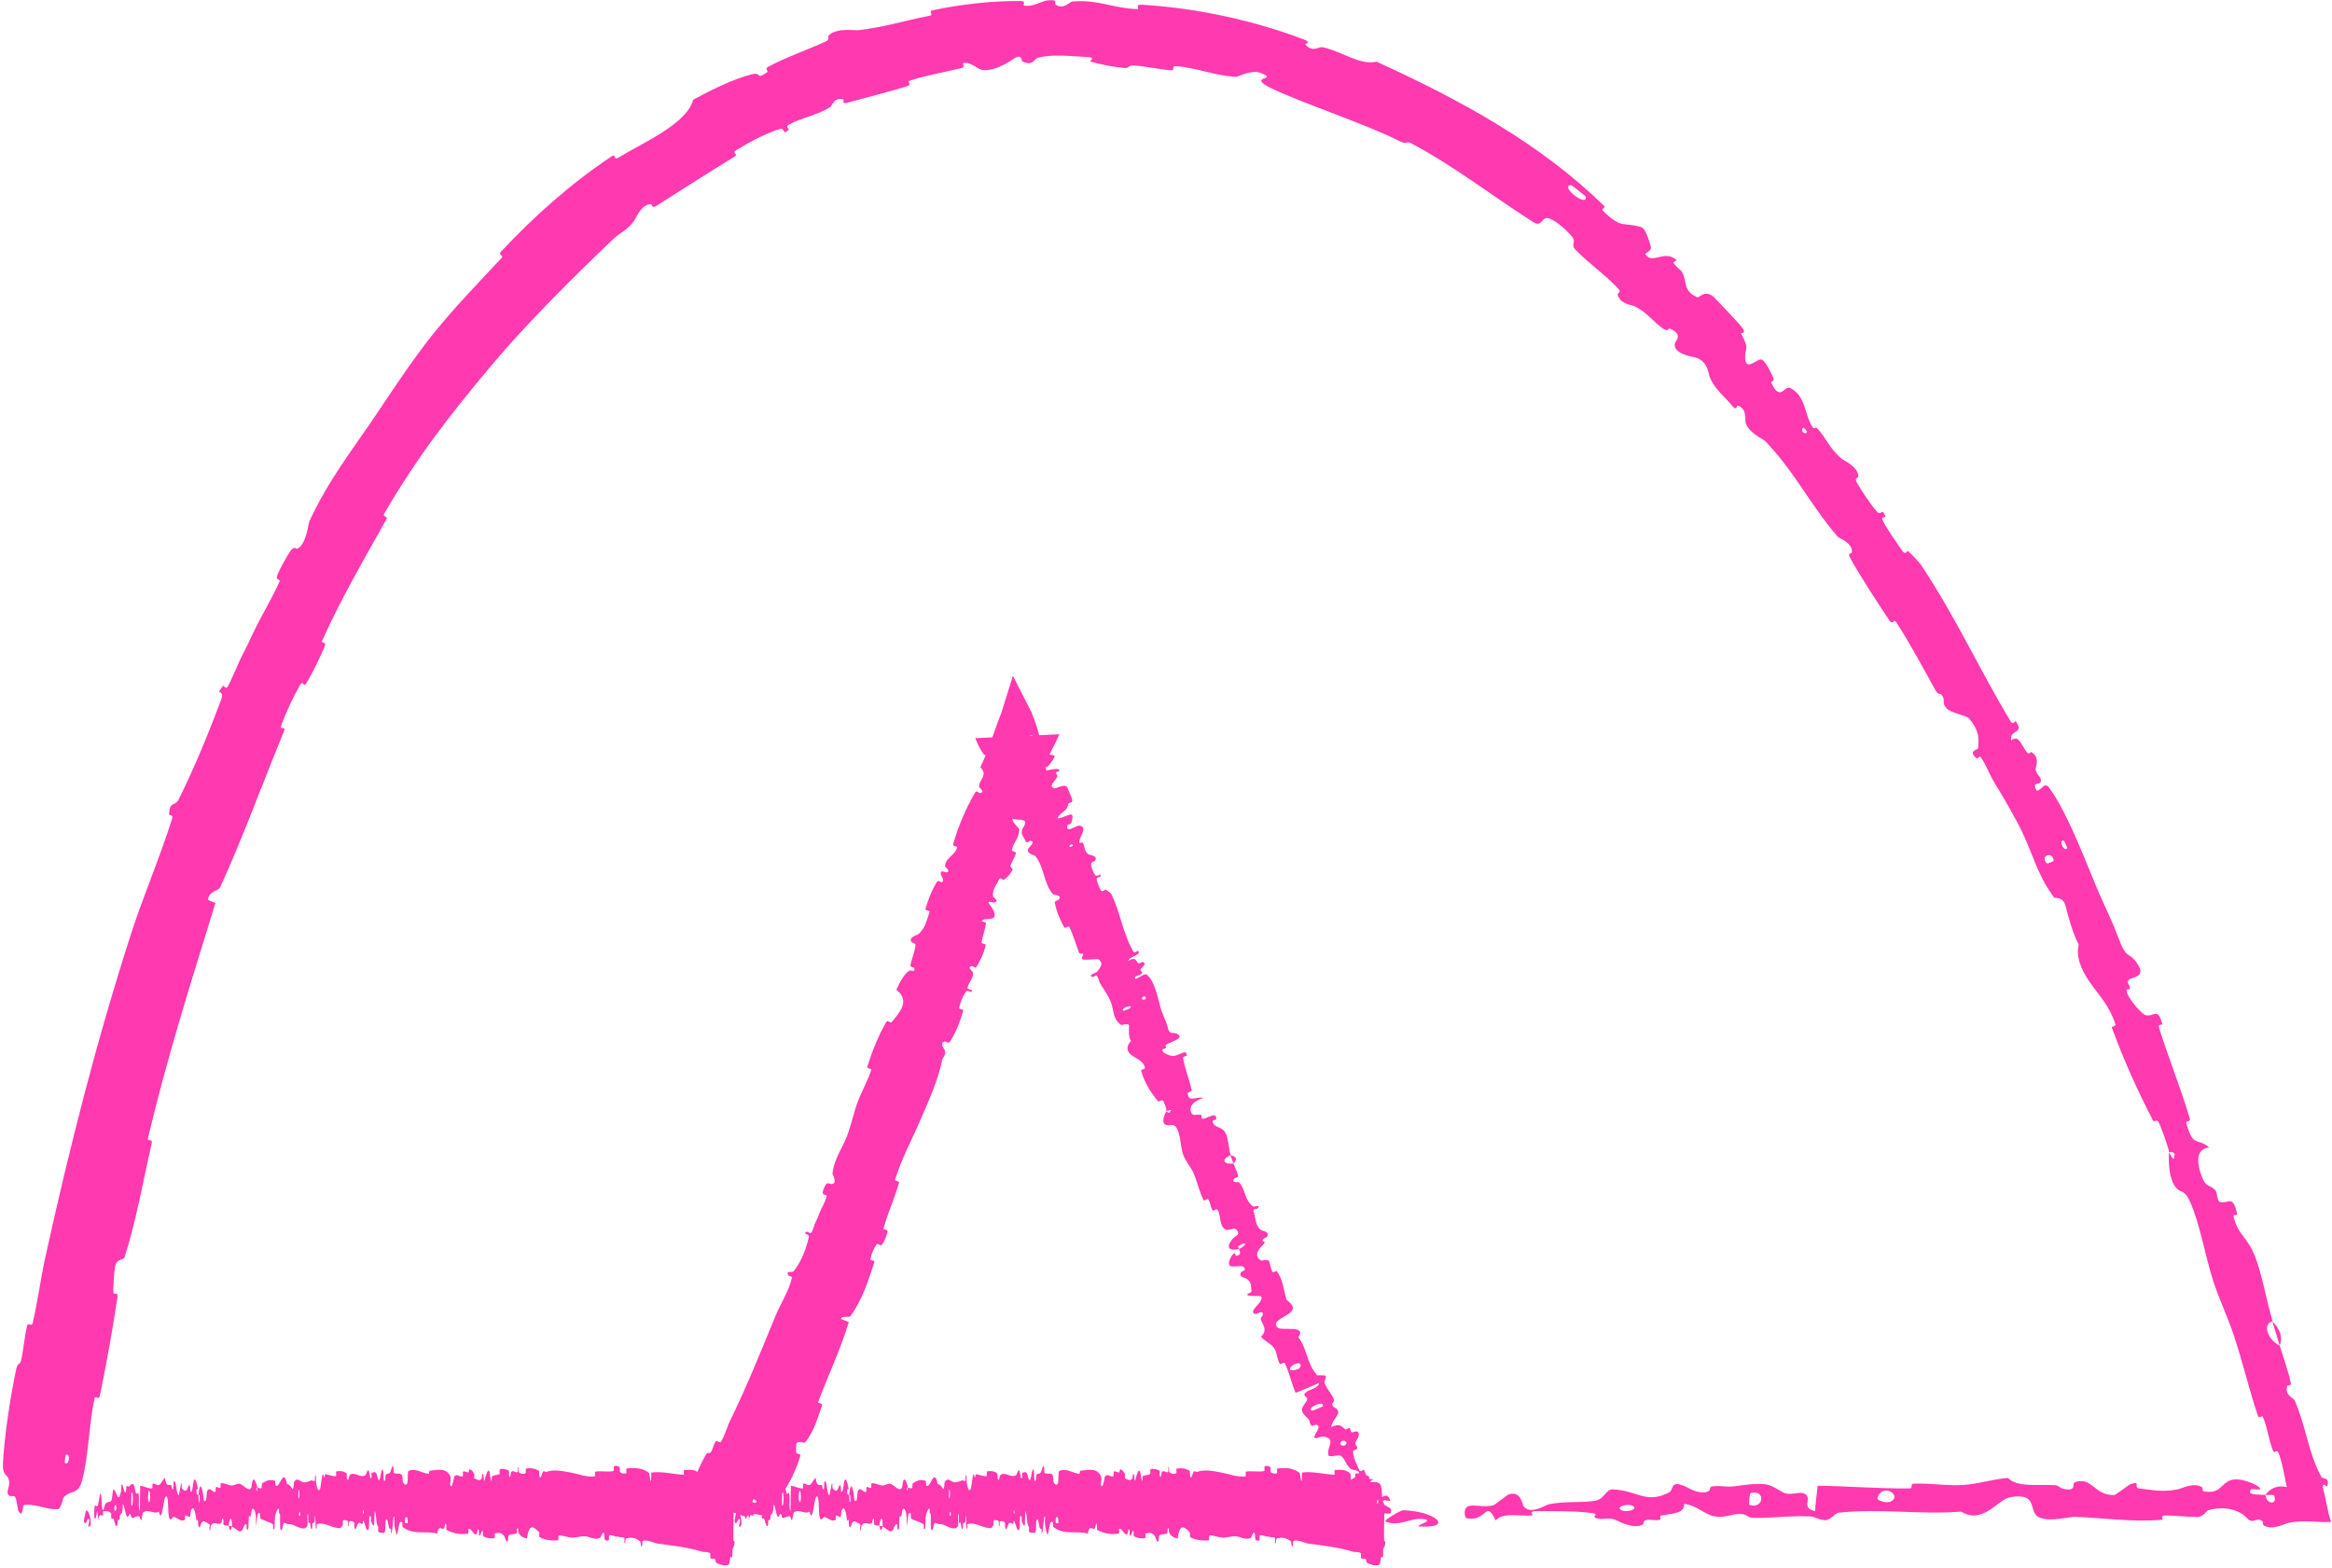 <?xml version="1.0" encoding="utf-8"?>
<svg xmlns="http://www.w3.org/2000/svg" fill="none" height="100%" overflow="visible" preserveAspectRatio="none" style="display: block;" viewBox="0 0 586 394" width="100%">
<path d="M0.742 367.725C1.1 360.701 2.572 351.271 4.023 344.271C4.479 342.045 4.978 343.274 5.327 341.738C6.002 338.797 6.081 336.034 6.839 333.12C7.094 332.157 7.943 333.535 8.187 332.523C9.532 326.881 10.121 321.739 11.362 316.061C17.443 288.463 24.221 261.632 32.991 234.469C35.87 225.537 40.355 214.984 43.257 205.704C43.594 204.618 42.499 204.944 42.5 204.714C42.56 201.133 43.925 202.827 44.918 200.842C48.859 192.956 52.521 183.942 55.499 176.042C56.768 172.68 53.666 175.269 56.043 172.348C56.206 172.145 56.742 173.37 57.229 172.508C58.329 170.55 59.889 166.609 60.678 165.067C62.199 162.097 62.421 161.593 63.768 158.746C65.627 154.845 68.31 150.447 70.205 146.231C70.607 145.329 69.12 146.039 69.684 144.558C70.241 143.081 72.263 139.39 73.138 138.261C74.011 137.126 74.423 138.029 74.7 137.894C77.001 136.807 77.467 131.581 77.733 131.011C82.509 120.652 88.641 112.95 94.57 104.111C99.076 97.395 103.852 90.156 108.7 84.105C114.469 76.922 119.994 71.347 126.057 64.805C126.7 64.117 125.084 64.104 125.871 63.261C134.308 54.245 143.527 46.058 153.777 39.232C154.806 38.55 154.171 40.334 155.234 39.706C161.719 35.758 172.573 31.152 174.186 25.062C178.684 22.606 184.279 19.85 188.8 18.699C191.708 17.966 189.615 20.19 192.658 18.25C193.349 17.818 191.98 17.354 193.054 16.774C197.577 14.333 202.976 12.522 207.591 10.373C208.532 9.932 207.978 9.189 208.204 8.942C210.14 6.898 214.766 7.693 215.663 7.597C222.625 6.752 227.168 5.198 233.487 3.986C234.948 3.714 232.996 2.874 234.403 2.573C241.566 1.057 249.354 0.199 256.503 0.256C258.097 0.272 256.704 1.377 257.467 1.438C260.817 1.71 261.479 -0.232 264.754 0.085C265.444 0.153 265.077 1.029 265.204 1.121C267.182 2.569 268.86 0.444 269.376 0.396C269.579 0.375 269.781 0.358 269.98 0.343C276.073 -0.086 279.964 2.138 285.774 2.274C286.495 2.292 284.96 1.066 286.988 1.188C300.758 2.025 314.981 5.105 327.654 9.915C329.618 10.661 327.943 11.007 328.04 11.143C329.604 13.288 331.556 11.697 332.235 11.838C337.534 12.989 341.581 16.459 345.918 15.506C366.708 24.979 387.044 35.978 403.209 51.865C403.416 52.065 402.361 52.561 402.775 52.955C407.721 57.74 407.691 55.635 412.462 57.089C413.668 57.462 414.703 61.581 414.808 61.917C415.211 63.148 413.306 63.534 413.501 63.878C415.127 66.672 418.247 62.531 421.32 65.383C421.41 65.479 420.361 65.796 420.553 66.105C421.147 67.065 422.192 67.534 422.74 68.507C423.988 70.749 422.86 73.129 426.528 74.714C426.995 74.917 428.55 72.319 431.107 75.101C432.128 76.197 436.728 80.924 437.845 82.427C438.967 83.915 437.41 83.622 437.471 83.747C439.927 88.253 438.264 87.215 438.562 90.29C438.848 93.361 441.649 89.925 442.689 90.359C443.729 90.791 445.344 94.204 445.65 95.115C445.96 96.023 444.783 95.571 445.144 96.302C447.538 101.147 448.296 96.649 449.951 97.528C453.867 99.631 453.38 104.176 455.446 107.278C456.008 108.122 456.074 107.016 456.688 107.678C459.111 110.317 459.626 112.63 462.83 115.314C463.358 115.757 466.891 117.206 467 119.777C467.012 120.141 465.855 119.934 466.608 121.265C467.733 123.253 469.979 126.675 471.608 128.52C472.813 129.882 472.712 127.418 473.682 129.522C474.11 130.457 472.399 129.371 473.251 131.085C474.097 132.783 476.839 136.728 477.879 138.237C478.921 139.739 479.204 138.346 479.343 138.43C480.168 138.954 482.521 141.623 482.689 141.886C491.408 154.949 497.358 168.23 505.246 181.263C505.863 182.288 506.41 181.074 506.514 181.225C508.886 184.599 504.843 183.14 505.382 186.097C507.083 184.696 507.552 186.362 509.128 188.784C509.888 189.95 510.268 188.888 510.404 188.959C512.502 190.173 511.727 192.224 511.602 192.707C511.148 194.492 513.133 195.124 512.832 196.332C512.533 197.534 510.468 196.21 511.758 198.647C512.803 198.976 513.652 196.219 514.913 197.93C519.7 204.371 524.829 218.384 527.367 224.212C529.936 230.045 530.911 231.846 532.19 235.317C534.484 241.603 534.851 238.773 537.177 242.294C539.497 245.834 535.289 245.47 534.805 246.338C534.313 247.195 535.319 247.45 535.211 248.292C535.102 249.131 533.978 247.912 534.51 249.537C535.046 251.164 538.177 254.855 539.187 255.111C541.313 255.605 542.185 252.928 543.37 257.379C543.436 257.635 542.21 257.232 542.51 258.193C544.904 265.777 547.986 273.457 550.259 281.031C550.569 282.07 549.208 281.568 549.377 282.177C551.118 288.518 551.976 285.715 555.174 288.366C552.361 288.571 551.559 291.05 553.303 295.703C554.347 298.498 555.266 297.601 556.718 299.112C557.151 299.556 557.15 301.872 557.802 302.04C559.942 302.613 561.154 300.023 562.184 305.175C562.226 305.401 561.047 305.063 561.26 305.82C562.629 310.73 564.574 310.537 566.655 315.705C568.299 319.792 569.631 327.159 571.063 331.995C568.162 332.874 570.294 337.028 572.857 338.122C573.753 341.087 574.956 344.377 575.629 347.394C575.861 348.431 574.812 348.04 574.763 348.196C573.974 350.595 576.325 351.269 576.607 351.89C579.586 358.669 579.904 364.894 583.411 371.279C583.536 371.505 585.675 371.299 584.749 373.561C584.682 373.708 583.092 371.744 583.978 374.954C584.361 376.348 584.705 378.317 585.14 380.398L585.788 382.449L583.574 382.492C580.745 382.27 577.616 382.15 575.013 382.701C573.897 382.936 571.074 384.645 568.808 383.309C568.506 383.128 568.836 382.524 568.401 382.188C566.992 381.117 566.223 383.246 564.567 381.437C562.912 379.629 559.468 378.275 554.816 379.522C554.668 379.559 553.567 381.246 552.104 381.219C549.769 381.175 546.454 380.824 544.016 380.835C542.849 380.84 543.596 381.888 543.393 381.907C535.544 382.494 529.958 381.56 521.549 381.155C520.007 381.079 515.577 382.507 512.593 381.378C509.316 380.141 512.684 374.998 505.152 376.223C502.114 376.713 498.268 383.239 492.809 379.858C482.221 380.696 472.429 378.965 461.812 380.162C461.335 380.215 459.825 382.036 458.702 382.011C457.036 381.971 456.121 381.119 454.932 381.063C449.946 380.807 445.383 381.535 440.576 381.422C438.751 381.381 439.389 380.501 437.212 380.452C435.037 380.403 433.586 381.562 430.638 381.002C428.412 380.576 426.186 378.207 423.231 377.931C423.118 380.267 421.088 380.219 417.481 380.836C416.787 380.956 417.531 381.769 417.203 381.868C415.868 382.287 414.632 381.613 413.365 382.069C413.056 382.179 413.042 382.977 412.79 383.111C410.646 384.286 407.115 382.491 406.508 382.179C404.183 380.992 403.097 382.03 401.314 381.562C399.534 381.095 402.195 380.511 400.116 380.227C395.806 379.641 390.267 379.77 385.89 379.733C384.143 379.723 385.335 380.788 385.085 380.812C381.473 381.082 377.821 379.949 375.818 382.07C373.314 376.585 373.64 382.603 368.477 381.504C368.071 381.416 367.553 378.821 369.115 378.44C370.676 378.06 373.043 378.871 375.209 378.277C375.722 378.138 378.661 375.707 379.062 375.56C382.202 374.409 382.647 378.285 382.814 378.498C384.698 380.796 388.289 378.177 389.234 377.996C393.56 377.167 397.236 377.712 400.854 377.121C403.22 376.738 403.452 374.199 405.31 374.276C411.487 374.533 413.643 378.076 419.464 375.004C420.713 374.349 419.472 371.574 423.944 373.756C424.225 373.894 427.546 375.89 429.464 374.627C429.705 374.468 429.698 373.659 430.015 373.591C432.145 373.152 433.565 373.796 435.885 373.487C438.205 373.179 440.994 372.719 443.643 372.993C445.239 373.157 447.287 374.664 448.051 375.033C450.208 376.096 452.522 374.353 453.858 375.64C455.206 376.934 452.571 378.899 456.105 379.734C456.236 377.633 456.537 375.476 456.748 373.362C464.493 373.436 472.114 374.116 479.886 374.023C480.849 374.009 479.864 372.88 480.897 372.836C485.255 372.656 489.061 373.462 493.58 373.141C497.078 372.888 500.914 371.692 504.572 371.391C506.806 373.796 512.234 372.979 516.177 373.199C517.559 373.275 517.466 373.917 518.448 374.127C522.154 374.902 520.418 372.777 521.434 372.442C525.792 371.015 526.165 375.825 531.304 375.706C531.576 375.701 534.904 373.137 535.363 372.978C538.275 371.937 535.845 373.87 537.667 374.06C540.995 374.406 543.308 375.018 547.212 374.267C548.351 374.045 551.082 372.447 553.293 373.683C553.584 373.845 553.423 374.692 553.657 374.742C557.894 375.569 558.006 372.906 560.427 372.004C562.849 371.103 566.59 372.941 567.351 373.471C569.343 374.841 565.825 374.056 565.717 374.191C564.45 375.791 567.178 375.516 569.263 375.651C569.565 378.262 572.48 378.105 571.424 375.781C571.304 375.527 569.682 375.77 569.263 375.651C571.093 373.089 574.297 372.761 577.835 375.155C579.492 376.277 577.926 377.585 582.957 377.107C583.195 377.084 583.398 377.045 583.574 376.991L579.864 381.953C579.007 380.677 577.723 381.585 576.801 380.02C574.458 376.05 574.272 369.657 572.658 365.348C572.06 363.743 571.614 365.626 571.172 364.538C570.005 361.683 569.826 358.652 568.557 355.916C568.439 355.661 567.664 356.622 567.361 355.716C565.029 348.804 563.646 342.468 561.206 335.192C559.992 331.565 557.348 325.644 556.16 321.937C554.085 315.45 552.779 307.468 550.396 302.13C548.892 298.768 548.208 299.887 546.995 298.659C544.655 296.3 544.975 290.348 545.056 289.518C545.06 289.493 546.443 292.402 546.32 290.613C546.989 289.285 545.073 289.55 545.056 289.518C545.102 288.95 543.013 282.97 542.358 281.87C542.005 281.272 541.239 281.989 541.073 281.671C537.102 274.048 533.659 266.341 530.658 258.179C530.616 258.03 531.71 257.812 531.598 257.468C530.076 252.694 527.572 250.313 525.173 246.867C522.768 243.416 521.664 240.352 522.356 237.364C520.853 234.648 519.717 230.257 519.066 227.713C518.415 225.167 516.34 225.763 516.206 225.579C511.964 219.85 511.263 215.665 508.136 209.069C506.661 205.941 503.22 199.983 501.243 196.785C499.683 194.256 499.276 192.457 497.689 190.215C497.475 189.912 496.823 190.693 496.737 190.611C494.285 188.493 497.013 188.659 497.072 187.909C497.286 185.188 497.3 183.554 494.76 180.497C494.174 179.788 489.984 179.164 489 177.851C487.723 176.137 489.158 176.23 487.787 174.453C487.67 174.301 487.055 174.706 486.388 173.508C483.288 167.952 480.037 161.791 476.431 156.252C475.941 155.495 475.575 157.097 474.851 156.015C471.464 150.954 467.791 145.331 464.877 140.144C464.162 138.863 465.355 139.151 465.374 138.752C465.476 136.312 462.122 135.257 461.827 134.913C454.699 126.648 451.218 118.82 443.546 110.826C443.128 110.39 438.418 108.276 438.586 105.448C438.597 105.258 438.8 102.39 436.577 101.92C436.439 101.893 436.486 103.526 435.118 101.786C433.747 100.044 430.888 97.855 429.664 94.831C429.281 93.881 429.199 90.821 426.058 89.822C425.842 89.747 420.199 89.069 420.885 86.221C420.999 85.756 423.073 84.084 419.678 82.592C419.027 82.313 419.455 83.569 417.972 82.611C415.7 81.153 413.678 78.211 410.523 76.873C409.968 76.637 407.021 76.342 406.504 74.046C406.423 73.686 407.44 73.417 406.749 72.662C403.454 69.06 399.267 66.252 395.84 62.697C394.619 61.439 396.206 60.886 395.016 59.452C393.829 58.016 391.138 55.479 389.224 54.869C387.316 54.262 387.619 57.304 385.251 55.788C374.911 49.206 365.411 41.718 354.634 36.028C353.037 35.193 354.009 36.58 351.631 35.424C342.878 31.019 327.022 25.868 319.309 22.104C313.088 18.992 321.673 20.203 316.747 18.313C314.359 17.413 311.098 19.37 310.501 19.323C304.577 18.868 300.73 17.008 295.441 16.622C294.347 16.547 295.264 17.75 294.339 17.677C291.191 17.443 287.872 16.614 284.855 16.462C283.509 16.399 283.697 17.232 282.468 17.083C279.522 16.745 276.907 16.287 273.974 15.458C273.704 15.383 275.55 14.405 273.298 14.322C272.258 14.287 271.144 14.203 269.98 14.125C267.046 13.928 263.848 13.776 260.908 14.477C259.687 14.776 259.75 16.629 257.062 15.518C256.503 15.292 257.017 12.991 254.141 15.17C253.623 15.523 248.746 18.629 246.065 17.313C245.352 16.96 243.401 15.38 241.985 15.895C241.796 15.972 242.735 16.837 241.554 17.123C237.441 18.109 232.868 18.907 228.7 20.238C227.585 20.598 229.516 21.193 227.857 21.699C223.344 23.073 217.459 24.559 212.974 25.803C211.312 26.26 212.144 25.055 211.996 25.008C209.576 24.254 209.136 26.62 208.556 26.968C204.901 29.136 201.607 29.487 198.201 31.325C197.265 31.831 198.36 32.404 198.205 32.571C196.59 34.268 197.317 31.985 195.974 32.407C192.205 33.594 188.354 35.69 184.974 37.752C183.734 38.512 185.713 38.69 184.6 39.36C178.033 43.353 171.328 47.691 164.915 51.748C163.705 52.512 163.892 51.275 163.534 51.296C161.036 51.433 159.825 54.828 159.415 55.396C157.498 58.015 156.074 58.205 154.051 60.133C144.18 69.494 132.227 81.447 123.853 91.402C112.929 104.361 104.778 114.94 96.548 129.07C96.028 129.969 97.562 129.663 97.128 130.445C91.485 140.527 85.738 150.357 80.973 160.953C80.581 161.822 82.17 161.066 81.577 162.475C80.365 165.372 78.634 168.929 77.004 171.669C76.211 173.006 76.207 170.725 75.426 172.083C73.606 175.245 71.963 178.794 70.664 182.301C70.115 183.795 72.087 182.028 71.295 183.933C65.933 196.926 61.261 209.915 55.328 222.972C54.922 223.866 52.478 223.948 52.239 226.076C52.794 226.424 53.507 226.649 54.131 226.927C48.068 246.562 41.892 266.024 37.148 286.167C36.95 287.009 38.467 285.817 38.09 287.458C35.895 297.037 34.312 306.389 31.328 315.904C31.035 316.846 29.02 315.975 28.812 318.944C28.774 319.473 28.288 323.884 28.559 325.074C28.602 325.237 29.718 324.617 29.511 326.012C28.287 334.142 26.786 342.535 25.095 350.744C24.824 352.046 23.954 350.508 23.752 351.434C22.343 357.874 22.3 365.411 20.74 371.636C19.686 375.912 18.012 374.135 16.01 376.265C15.726 376.57 15.466 379.199 14.41 379.246C11.748 379.385 8.969 377.869 6.119 378.167C5.503 378.236 5.877 381.831 4.579 379.618C4.491 379.468 4.217 376.835 3.778 376.141C3.474 375.661 2.34 376.384 1.98 375.425C1.622 374.462 2.603 373.523 2.231 371.922C1.856 370.313 0.575 370.899 0.742 367.725ZM516.063 216.318C515.925 213.726 512.419 215.071 514.358 216.982C514.455 217.072 516.073 216.451 516.063 216.318ZM472.071 376.936C475.204 378.585 477.348 376.16 475.138 374.887C472.928 373.614 471.116 376.436 472.071 376.936ZM439.584 378.14C443.246 379.44 443.822 374.138 439.9 375.21C439.672 375.271 439.37 378.064 439.584 378.14ZM16.522 365.579C16.469 365.608 16.224 367.491 16.27 367.539C17.347 368.663 17.833 364.907 16.522 365.579ZM407.346 379.451C408.49 380.168 411.781 379.34 410.36 378.448C409.217 377.731 405.923 378.558 407.346 379.451ZM454.081 108.493C454.102 108.429 453.276 107.315 453.048 107.534C452.316 108.241 453.738 109.566 454.081 108.493ZM352.555 379.512C360.65 379.711 365.558 384.091 356.743 383.596C355.146 383.507 360.183 382.2 358.151 381.805C354.434 381.086 351.965 383.835 348.171 382.362C347.484 382.092 352.093 379.49 352.569 379.505C352.565 379.508 352.56 379.51 352.555 379.512ZM519.483 213.099C519.507 213.034 518.694 211.287 518.629 211.268C517.104 210.863 518.739 214.376 519.483 213.099ZM398.493 49.453C398.478 49.297 394.959 46.506 394.78 46.505C391.768 46.658 398.824 52.257 398.493 49.453ZM571.012 332.094C572.823 333.721 573.755 336.064 572.856 338.113C572.278 336.122 571.621 334.124 571.012 332.094ZM183.035 393.232C182.119 393.558 180.918 393.21 180.005 392.732C179.719 392.584 179.864 391.921 179.666 391.789C179.28 391.531 178.92 391.856 178.539 391.549C178.412 391.444 178.57 390.395 178.437 390.309C177.71 389.845 177.023 390.112 176.286 389.889C172.66 388.788 169.095 388.394 165.424 387.916C164.214 387.759 162.742 386.807 161.492 387.223C161.346 387.273 161.433 388.194 161.405 388.27C160.97 389.433 161.115 387.573 160.83 387.326C159.702 386.35 158.447 386.265 157.36 386.621C156.898 386.775 157.362 388.604 156.896 387.577C156.864 387.508 156.981 386.53 156.855 386.425C156.567 386.191 156.022 386.366 155.799 386.288C155.37 386.134 155.299 386.144 154.893 386.132C154.338 386.109 153.678 385.622 153.082 385.844C152.955 385.894 153.123 386.897 152.921 387.068C152.718 387.238 152.181 387.153 152 386.917C151.819 386.68 151.896 385.892 151.864 385.711C151.601 384.186 150.98 386.298 150.9 386.351C149.443 387.241 148.194 386.037 146.827 386.041C145.789 386.046 144.679 386.443 143.691 386.389C142.515 386.32 141.517 385.776 140.374 385.87C140.254 385.879 140.395 387.058 140.248 387.071C138.682 387.208 137.128 387.079 135.569 386.283C135.413 386.203 135.614 385.167 135.458 385.025C134.502 384.174 132.989 382.13 132.421 386.637C131.773 386.461 130.987 386.28 130.408 385.371C130.034 384.786 130.397 383.658 129.938 384.14C129.834 384.247 129.969 385.234 129.814 385.321C129.16 385.682 128.446 385.361 127.8 385.871C127.668 385.978 127.704 386.863 127.667 387.022C127.354 388.313 126.832 386.179 126.719 386.024C125.853 384.868 125.221 385.323 124.415 385.295C124.228 385.288 124.449 386.476 124.269 386.512C123.336 386.683 122.369 386.581 121.454 386.053C121.251 385.933 121.438 384.92 121.341 384.811C120.912 384.342 120.817 386.254 120.407 385.841C120.32 385.756 120.369 384.889 120.353 384.794C120.106 383.3 119.891 385.417 119.827 385.464C119.022 386.103 118.508 383.892 117.731 384.205C117.638 384.245 117.847 385.342 117.586 385.386C115.844 385.689 114.003 385.388 112.279 384.51C112.011 384.375 112.202 383.551 112.185 383.45C111.91 381.863 111.732 383.989 111.645 384.069C110.955 384.646 110.311 382.863 109.843 385.395C106.923 384.516 104.016 385.939 101.121 383.67C101.084 383.643 101.15 382.596 101.076 382.548C100.192 381.96 100.362 383.588 99.776 385.578C99.629 386.078 99.181 383.675 99.141 383.499C98.996 382.849 99.146 381.291 99.098 381.166C98.697 380.178 98.763 385.331 98.222 385.333C98.205 385.324 98.276 384.376 98.231 384.281C98.09 383.985 97.95 384.362 97.812 384.036C97.497 383.28 97.384 380.777 96.902 382.234C96.841 382.423 96.934 385.346 96.452 385.208C96.26 385.15 95.408 385.2 95.17 385.011C94.931 384.822 95.095 383.88 95.078 383.839C94.436 382.593 94.679 382.077 94.357 380.233C94.036 378.396 94.125 382.778 93.994 383.267C93.862 383.754 93.392 382.727 93.276 382.37C93.16 382.012 93.305 381.414 93.202 381.211C92.52 379.89 92.902 383.386 92.678 384.082C92.148 385.728 91.736 382.479 91.251 382.161C91.119 382.075 91.227 382.815 91.11 382.884C90.647 383.148 90.369 382.134 89.842 383.064C89.756 383.215 89.331 385.169 89.055 383.735C89.016 383.528 89.127 382.719 88.93 382.537C88.635 382.265 88.104 382.088 87.788 382.359C87.554 382.559 87.822 383.893 87.528 383.479C87.397 383.294 87.639 382.513 87.393 382.231C87.149 381.948 86.524 381.982 86.286 382.009C86.049 382.037 86.179 383.049 86.16 383.117C86.044 383.508 85.588 383.996 85.548 383.995C83.517 384.118 81.645 382.412 79.668 382.977C79.513 383.02 79.616 384.087 79.592 384.104C79.061 384.552 79.48 381.714 79.109 380.764C79.163 382.93 78.944 382.538 78.569 382.775C78.389 382.892 78.487 383.73 78.471 383.816C78.204 385.09 78.017 383.445 77.969 383.108C77.792 381.87 77.6 383.333 77.479 382.505C77.359 381.684 77.636 380.466 77.277 380.482C77.176 381.257 77.443 383.283 77.17 383.612C76.142 384.854 74.224 383.264 73.397 383.099C72.573 382.934 72.306 383.077 71.826 382.797C70.957 382.29 71.276 383.793 70.737 384.481C70.196 385.169 70.459 381.471 70.381 380.676C70.305 379.881 70.221 380.699 70.126 380.262C70.032 379.826 70.237 379.285 70.014 379.121C69.792 378.957 69.183 380.371 69.104 381.202C68.938 382.963 69.212 384.812 68.623 384.162C68.589 384.124 68.699 383.151 68.569 383.053C67.539 382.304 66.469 382.258 65.44 381.596C65.298 381.503 65.425 380.422 65.343 380.355C64.485 379.663 64.791 381.488 64.321 383.514C64.427 380.817 64.167 379.167 63.516 379.151C63.125 379.141 63.192 380.319 62.939 381.149C62.863 381.399 62.587 380.59 62.536 381.144C62.371 382.955 62.632 384.982 61.961 384.175C61.931 384.136 62.025 383.145 61.923 383.085C61.266 382.692 61.187 384.586 60.476 384.816C59.919 384.995 58.928 383.841 58.294 383.653C58.307 380.621 57.708 381.315 57.465 383.406C57.053 383.32 56.608 383.438 56.21 383.149C56.073 383.051 56.163 382.173 56.146 382.078C55.881 380.59 55.702 382.624 55.613 382.704C54.65 383.479 53.866 381.937 52.946 383.444C52.914 383.498 52.861 385.604 52.615 384.066C52.599 383.96 52.903 383.002 52.47 382.928C52.038 382.854 51.223 381.725 50.622 382.701C50.477 382.936 50.109 384.645 49.815 383.309C49.775 383.128 49.818 382.524 49.762 382.188C49.578 381.117 49.478 383.246 49.263 381.437C49.047 379.629 48.599 378.275 47.993 379.522C47.974 379.559 47.831 381.246 47.64 381.219C47.336 381.175 46.905 380.824 46.587 380.835C46.435 380.84 46.533 381.888 46.506 381.907C45.484 382.494 44.757 381.56 43.663 381.155C43.462 381.079 42.885 382.507 42.497 381.378C42.07 380.141 42.509 374.998 41.528 376.223C41.133 376.713 40.632 383.239 39.922 379.858C38.543 380.696 37.269 378.965 35.886 380.162C35.824 380.215 35.628 382.036 35.482 382.011C35.265 381.971 35.146 381.119 34.991 381.063C34.342 380.807 33.748 381.535 33.122 381.422C32.885 381.381 32.968 380.501 32.684 380.452C32.401 380.403 32.212 381.562 31.828 381.002C31.539 380.576 31.249 378.207 30.864 377.931C30.849 380.267 30.585 380.219 30.116 380.836C30.026 380.956 30.122 381.769 30.08 381.868C29.906 382.287 29.745 381.613 29.58 382.069C29.54 382.179 29.538 382.977 29.505 383.111C29.226 384.286 28.766 382.491 28.687 382.179C28.385 380.992 28.243 382.03 28.011 381.562C27.779 381.095 28.126 380.511 27.855 380.227C27.294 379.641 26.573 379.77 26.003 379.733C25.776 379.723 25.931 380.788 25.899 380.812C25.428 381.082 24.953 379.949 24.692 382.07C24.366 376.585 24.409 382.603 23.737 381.504C23.684 381.416 23.616 378.821 23.82 378.44C24.023 378.06 24.331 378.871 24.613 378.277C24.68 378.138 25.062 375.707 25.115 375.56C25.523 374.409 25.581 378.285 25.603 378.498C25.848 380.796 26.316 378.177 26.439 377.996C27.002 377.167 27.48 377.712 27.951 377.121C28.259 376.738 28.29 374.199 28.531 374.276C29.335 374.533 29.616 378.076 30.374 375.004C30.537 374.349 30.375 371.574 30.957 373.756C30.994 373.894 31.426 375.89 31.676 374.627C31.707 374.468 31.706 373.659 31.747 373.591C32.025 373.152 32.209 373.796 32.511 373.487C32.813 373.179 33.177 372.719 33.521 372.993C33.729 373.157 33.996 374.664 34.095 375.033C34.376 376.096 34.677 374.353 34.851 375.64C35.027 376.934 34.684 378.899 35.144 379.734C35.161 377.633 35.2 375.476 35.227 373.362C36.236 373.436 37.228 374.116 38.239 374.023C38.365 374.009 38.236 372.88 38.371 372.836C38.938 372.656 39.434 373.462 40.022 373.141C40.477 372.888 40.977 371.692 41.453 371.391C41.744 373.796 42.45 372.979 42.963 373.199C43.143 373.275 43.131 373.917 43.259 374.127C43.742 374.902 43.515 372.777 43.648 372.442C44.215 371.015 44.264 375.825 44.933 375.706C44.968 375.701 45.401 373.137 45.461 372.978C45.84 371.937 45.524 373.87 45.761 374.06C46.194 374.406 46.495 375.018 47.003 374.267C47.152 374.045 47.507 372.447 47.795 373.683C47.833 373.845 47.812 374.692 47.842 374.742C48.394 375.569 48.408 372.906 48.724 372.004C49.039 371.103 49.526 372.941 49.625 373.471C49.884 374.841 49.426 374.056 49.412 374.191C49.247 375.791 49.602 375.516 49.874 375.651C49.913 378.262 50.293 378.105 50.155 375.781C50.139 375.527 49.928 375.77 49.874 375.651C50.112 373.089 50.529 372.761 50.99 375.155C51.205 376.277 51.002 377.585 51.657 377.107C51.954 376.891 51.839 375.093 52.101 374.603C52.7 373.485 53.479 375.162 54.097 374.897C54.321 374.801 54.103 373.817 54.256 373.718C54.663 373.451 55.022 374.189 55.43 373.811C55.467 373.775 55.377 372.745 55.504 372.732C56.467 372.612 57.305 373.272 58.31 373.291C58.796 373.299 59.665 372.731 60.168 372.845C61.04 373.037 62.113 374.535 62.858 374.171C63.344 373.938 63.237 372.908 63.446 372.206C63.847 370.845 64.559 373.282 64.654 373.66C64.657 373.672 64.239 373.915 64.462 374.444C64.592 375.546 64.65 373.665 64.654 373.66C64.717 373.904 65.553 374.138 65.719 373.941C65.809 373.833 65.758 372.857 65.805 372.819C66.922 371.945 68.041 371.697 69.174 372.154C69.194 372.174 69.164 373.265 69.211 373.298C69.867 373.784 70.287 372.448 70.828 371.655C71.368 370.862 71.797 371.128 72.118 373.002C72.526 372.766 73.111 373.595 73.448 374.098C73.785 374.601 73.832 372.475 73.862 372.433C74.786 371.088 75.32 372.305 76.28 372.494C76.736 372.588 77.64 372.279 78.134 372.047C78.524 371.86 78.759 372.358 79.119 372.039C79.168 371.997 79.118 371.05 79.133 371.014C79.535 369.882 79.342 372.195 79.425 372.609C79.725 374.111 79.91 374.911 80.424 374.205C80.543 374.043 80.888 370.711 81.104 370.517C81.385 370.269 81.279 371.463 81.573 371.174C81.599 371.151 81.593 370.414 81.775 370.446C82.618 370.587 83.536 371.016 84.412 370.942C84.532 370.935 84.378 369.767 84.551 369.737C85.362 369.598 86.251 369.642 87.041 370.189C87.236 370.327 87.114 371.145 87.156 371.388C87.415 372.858 87.782 370.722 87.843 370.681C89.29 369.655 90.397 371.588 91.871 370.668C91.951 370.614 92.569 368.324 92.845 370.288C92.864 370.418 93.136 372.427 93.378 371.054C93.392 370.968 93.223 369.934 93.519 370.039C93.816 370.144 94.293 369.454 94.701 370.59C94.83 370.948 95.135 372.952 95.519 371.354C95.544 371.243 96.139 367.631 96.351 370.123C96.385 370.533 96.349 373.17 96.809 371.818C96.897 371.556 96.737 370.968 96.968 370.6C97.323 370.034 97.792 370.741 98.228 369.566C98.304 369.358 98.627 367.568 98.886 368.927C98.927 369.139 98.85 370.02 98.987 370.118C99.638 370.591 100.32 370.002 100.982 370.611C101.216 370.825 101.096 372.248 101.34 372.63C101.584 373.011 102.076 373.378 102.332 372.728C102.588 372.077 102.308 369.808 102.691 369.627C104.356 368.839 106.005 370.169 107.667 370.364C107.913 370.393 107.709 369.581 108.072 369.566C109.412 369.506 111.724 368.745 112.886 370.469C113.817 371.851 112.645 372.902 113.357 373.465C113.7 373.733 114.072 371.096 114.155 371.012C114.965 370.169 115.527 371.337 116.256 370.979C116.407 370.905 116.259 369.836 116.387 369.784C116.825 369.599 117.285 370.076 117.703 369.989C117.89 369.947 117.856 369.131 118.028 369.194C118.441 369.335 118.806 369.678 119.209 370.443C119.246 370.513 118.998 371.529 119.304 371.566C119.798 371.625 120.412 372.379 120.981 371.6C121.15 371.365 121.156 369.5 121.519 370.788C121.595 371.057 121.498 373.298 121.921 371.362C121.992 371.04 122.702 368.429 123.051 370.112C123.142 370.555 123.377 372.389 123.58 372.1C123.608 372.054 123.497 371.052 123.666 370.954C124.258 370.627 124.88 370.734 125.489 370.42C125.651 370.335 125.409 369.298 125.652 369.203C126.318 368.941 127.15 369.205 127.802 369.529C128.042 369.651 127.876 370.51 127.894 370.604C128.175 372.124 128.341 370.072 128.435 369.952C129.015 369.235 129.457 370.2 129.992 369.944C130.14 369.877 130.035 368.898 130.064 368.811C130.369 367.958 130.142 369.716 130.335 369.909C130.876 370.458 131.478 370.379 132.025 370.254C132.226 370.207 132 369.072 132.18 369.043C133.247 368.847 134.355 368.956 135.396 369.581C135.592 369.701 135.469 370.575 135.51 370.774C135.791 372.171 136.204 370.266 136.299 370.085C136.73 369.256 136.898 370.029 137.279 369.885C139.141 369.167 141.441 369.679 143.198 369.995C145.489 370.402 147.267 371.233 149.451 371.017C149.59 371.004 149.45 369.842 149.569 369.816C151.114 369.536 152.636 369.99 154.184 369.654C154.311 369.629 154.128 368.527 154.332 368.449C154.75 368.281 155.28 368.341 155.703 368.693C155.909 368.863 155.632 369.808 155.84 369.96C156.323 370.314 156.841 370.393 157.338 370.216C157.549 370.138 157.23 369.011 157.505 368.998C159.376 368.887 161.214 368.692 163.104 370.152C163.234 370.252 163.348 372.543 163.623 372.103C163.644 371.468 163.643 370.72 163.652 370.04C166.376 369.674 169.072 370.469 171.803 370.591C171.918 370.596 171.719 369.383 171.942 369.386C173.233 369.404 174.486 369.068 175.806 370.274C175.936 370.392 175.869 372.527 176.255 372.204C176.323 372.145 176.905 371.86 177.055 371.397C177.075 371.327 176.969 370.33 177.157 370.301C178.245 370.15 179.386 370.378 180.472 370.987C180.648 371.087 180.461 372.148 180.586 372.229C181.472 372.792 182.436 371.985 183.282 372.949C183.849 373.598 183.639 375.432 183.94 377.238C183.983 377.493 184.334 377.533 184.352 378.584C184.399 381.226 184.229 384.119 184.298 386.935C184.313 387.542 184.783 386.888 184.505 388.354C184.485 388.452 184.145 388.939 184.061 389.436C184.002 389.78 184.108 390.848 183.988 391.288C183.869 391.728 183.738 390.832 183.54 391.349C183.343 391.873 183.43 393.088 183.035 393.232ZM74.965 376.345C75.277 377.366 75.323 373.627 74.985 374.522C74.969 374.57 74.949 376.295 74.965 376.345ZM37.222 376.936C37.63 378.585 37.909 376.16 37.621 374.887C37.334 373.614 37.098 376.436 37.222 376.936ZM32.993 378.14C33.47 379.44 33.545 374.138 33.034 375.21C33.005 375.271 32.965 378.064 32.993 378.14ZM182.544 377.752C182.548 377.802 182.8 377.85 182.806 377.801C182.941 376.614 182.436 376.518 182.544 377.752ZM28.797 379.451C28.945 380.168 29.374 379.34 29.189 378.448C29.04 377.731 28.611 378.558 28.797 379.451ZM91.237 380.336C91.242 380.391 91.423 380.441 91.42 380.127C91.407 379.112 91.156 379.398 91.237 380.336ZM21.664 379.512C22.718 379.711 23.357 384.091 22.209 383.596C22.001 383.507 22.657 382.2 22.393 381.805C21.909 381.086 21.587 383.835 21.093 382.362C21.004 382.092 21.604 379.49 21.666 379.505C21.665 379.508 21.665 379.51 21.664 379.512ZM75.144 380.836C75.151 380.885 75.401 380.932 75.407 380.883C75.543 379.696 75.038 379.601 75.144 380.836ZM101.791 382.647C101.804 382.753 102.385 382.851 102.404 382.754C102.707 380.813 101.533 380.608 101.791 382.647ZM58.284 383.572C58.011 384.766 57.684 384.907 57.466 383.407C57.737 383.487 58.011 383.498 58.284 383.572ZM174.305 372.844C174.807 370.448 176.197 367.567 177.454 365.448C177.846 364.784 178.343 365.366 178.642 364.917C179.226 364.039 179.238 363.033 179.864 362.183C180.075 361.902 180.925 362.645 181.123 362.343C182.203 360.684 182.558 358.879 183.419 357.115C187.661 348.432 191.181 339.666 194.875 330.663C196.093 327.695 198.29 324.34 199.002 321.081C199.084 320.7 198.139 320.61 198.092 320.515C197.381 319.04 199.006 320.022 199.491 319.395C201.407 316.904 202.596 313.8 203.221 310.97C203.484 309.766 201.349 310.311 202.729 309.493C202.823 309.435 203.641 310.055 203.852 309.773C204.327 309.134 204.644 307.715 204.913 307.185C205.438 306.165 205.492 305.985 205.861 304.975C206.374 303.598 207.415 302.112 207.732 300.552C207.797 300.218 206.703 300.303 206.722 299.74C206.74 299.177 207.295 297.866 207.677 297.493C208.06 297.12 208.735 297.576 208.934 297.556C210.604 297.407 209.162 295.153 209.183 294.936C209.631 291.004 211.869 288.288 213.073 284.874C213.986 282.282 214.592 279.379 215.516 276.932C216.62 274.018 218.013 271.711 218.935 268.827C219.033 268.523 217.797 268.482 217.915 268.11C219.169 264.157 220.663 260.32 222.791 256.696C223.005 256.333 223.803 257.181 224.075 256.839C225.722 254.736 228.986 251.642 225.238 248.721C225.976 247.163 226.842 245.261 228.211 244.118C229.092 243.381 229.835 244.663 229.787 243.357C229.777 243.063 228.727 243.069 228.783 242.653C229.019 240.901 229.953 239.226 230.043 237.443C230.059 237.079 229.193 236.873 229.076 236.727C228.136 235.515 230.608 234.926 230.854 234.694C232.708 232.92 232.838 231.191 233.577 229.188C233.749 228.724 232.433 228.879 232.558 228.418C233.222 226.031 234.173 223.651 235.478 221.545C235.771 221.078 236.56 221.883 236.749 221.677C237.57 220.764 235.851 219.889 236.603 219.001C236.76 218.813 237.534 219.224 237.637 219.216C239.265 219.098 237.458 217.855 237.471 217.681C237.579 215.459 240.118 214.913 240.509 212.868C240.554 212.623 239.335 212.78 239.524 212.113C240.777 207.665 242.688 203.169 245.038 199.159C245.402 198.535 246.01 199.288 246.121 199.28C247.86 199.123 246.012 197.97 246.014 197.725C246.08 195.812 248.33 194.799 246.356 192.785C248.482 188.422 249.759 183.773 251.56 179.322L254.538 169.816L259.188 178.966C260.287 181.645 261.2 184.405 261.637 187.381C261.654 187.481 260.63 187.762 260.668 187.959C261.118 190.331 262.406 189.239 264.864 189.809C265.482 189.953 263.799 192.04 263.683 192.21C263.255 192.83 261.674 193.124 261.614 193.293C261.164 194.67 265.767 192.349 266.37 193.647C266.381 193.691 265.441 193.919 265.406 194.067C265.294 194.53 265.791 194.708 265.648 195.176C265.314 196.252 263.167 197.574 265.025 198.12C265.265 198.187 267.814 196.735 268.225 197.952C268.387 198.439 269.379 200.463 269.473 201.116C269.566 201.768 268.529 201.771 268.511 201.829C268.095 203.895 267.356 203.527 266.04 205.074C264.731 206.619 268.608 204.564 269.197 204.674C269.786 204.784 269.377 206.347 269.182 206.775C268.986 207.203 268.282 207.108 268.213 207.44C267.772 209.634 270.52 207.246 271.401 207.493C273.484 208.074 270.994 210.43 271.244 211.729C271.312 212.081 271.865 211.512 272.058 211.764C272.812 212.765 272.201 213.859 273.631 214.734C273.864 214.877 276.11 215.079 275.115 216.343C274.971 216.523 274.113 216.597 274.168 217.147C274.248 217.969 274.678 219.319 275.276 219.966C275.718 220.444 276.63 219.239 276.582 220.121C276.559 220.513 275.581 220.258 275.598 220.967C275.613 221.673 276.34 223.16 276.629 223.72C276.918 224.279 277.691 223.542 277.775 223.559C278.258 223.674 279.208 224.563 279.251 224.661C281.622 229.487 282.156 234.703 284.867 239.215C285.079 239.57 285.932 238.874 285.975 238.923C286.971 240.011 283.93 240.197 283.481 241.488C285.387 240.449 285.275 241.14 285.906 241.939C286.212 242.323 286.864 241.735 286.96 241.739C288.413 241.846 287.127 242.984 286.875 243.241C285.949 244.186 287.491 244.035 286.874 244.672C286.262 245.306 284.849 245.152 285.262 246.008C286.078 245.924 287.62 244.433 288.221 244.949C290.491 246.897 291.183 252.175 291.952 254.23C292.72 256.281 293.146 256.861 293.426 258.133C293.932 260.432 294.942 259.036 296.166 260.042C297.391 261.052 293.743 261.974 293.108 262.495C292.471 263.012 293.306 262.868 293.016 263.28C292.724 263.691 292.006 263.426 292.105 264.029C292.204 264.633 294.163 265.501 295.006 265.341C296.789 265.002 298.162 263.567 298.227 265.255C298.23 265.352 297.225 265.497 297.28 265.85C297.747 268.639 298.895 271.23 299.438 273.98C299.512 274.359 298.389 274.51 298.421 274.735C298.747 277.086 300.061 275.583 302.423 275.862C299.858 276.741 298.65 278.058 299.359 279.629C299.785 280.573 300.779 279.917 301.814 280.176C302.125 280.253 301.699 281.258 302.258 281.146C304.085 280.783 305.634 279.305 305.648 281.256C305.646 281.343 304.642 281.534 304.701 281.804C305.076 283.549 306.882 282.942 307.881 284.554C308.664 285.817 308.718 288.683 309.253 290.286C306.486 291.527 307.783 292.675 309.95 292.381C310.331 293.406 310.932 294.425 311.113 295.503C311.176 295.873 310.279 296.026 310.212 296.107C309.156 297.368 311.201 296.944 311.372 297.124C313.147 299.113 312.621 301.645 315.01 303.221C315.096 303.277 317.066 302.519 315.943 303.755C315.865 303.838 314.658 303.511 315.071 304.581C315.485 305.651 315.367 308.084 316.921 309.117C317.295 309.367 319.256 309.532 318.371 310.802C318.25 310.973 317.654 311.123 317.413 311.401C316.645 312.291 318.688 311.637 317.286 312.915C315.885 314.192 315.154 315.838 316.96 316.769C317.014 316.8 318.705 316.436 318.893 316.904C319.191 317.653 319.352 318.838 319.715 319.595C319.889 319.958 320.731 319.284 320.778 319.34C322.447 321.548 322.409 323.688 323.258 326.488C323.412 327.002 325.35 327.787 324.757 329.195C324.109 330.739 318.954 331.847 321.157 333.688C322.041 334.432 328.52 332.894 326.242 336.021C328.535 338.981 328.382 342.77 331.005 345.588C331.122 345.715 332.994 345.422 333.134 345.784C333.338 346.322 332.698 346.966 332.82 347.361C333.309 349.028 334.63 350.15 335.223 351.701C335.45 352.289 334.559 352.459 334.83 353.16C335.101 353.861 336.362 353.828 336.281 354.985C336.217 355.861 334.389 357.552 334.566 358.592C336.703 357.646 336.953 358.301 338.035 359.17C338.244 359.337 338.875 358.762 339.012 358.824C339.585 359.065 339.153 359.735 339.75 359.939C339.894 359.99 340.62 359.659 340.779 359.681C342.156 359.858 341.038 361.717 340.842 362.038C340.102 363.263 341.201 363.167 341.035 363.921C340.869 364.674 339.953 364.087 339.997 364.857C340.089 366.451 341.007 368.129 341.608 369.514C341.852 370.064 342.646 369.244 342.703 369.312C343.471 370.329 342.972 371.947 345.187 371.682C340.571 374.77 345.986 372.14 345.736 374.216C345.715 374.38 343.435 375.632 342.864 375.303C342.292 374.975 342.685 373.894 341.833 373.466C341.632 373.364 339.001 373.466 338.809 373.402C337.31 372.904 340.764 371.136 340.933 370.994C342.745 369.44 339.849 369.417 339.548 369.197C338.169 368.193 338.132 366.814 337.071 365.931C336.381 365.352 334.043 366.346 333.844 365.732C333.183 363.692 336.086 361.53 332.456 360.999C331.681 360.884 329.341 362.438 330.674 360.123C330.759 359.977 332.09 358.1 330.666 358.03C330.487 358.022 329.754 358.364 329.646 358.293C328.939 357.812 329.318 357.097 328.702 356.501C328.086 355.905 327.265 355.226 327.13 354.282C327.048 353.714 328.119 352.441 328.343 352.047C328.996 350.925 327.079 350.934 328.054 349.975C329.033 349.01 331.197 349.009 331.444 347.553C329.518 348.394 327.517 349.207 325.568 350.028C324.514 347.575 324.027 344.906 322.818 342.514C322.666 342.219 321.783 343.001 321.594 342.697C320.8 341.409 320.98 339.88 320.035 338.602C319.299 337.614 317.658 336.916 316.855 335.899C318.714 334.19 317.187 332.835 316.816 331.51C316.685 331.046 317.281 330.805 317.329 330.41C317.496 328.925 315.819 330.361 315.368 330.184C313.442 329.42 317.753 327.283 316.901 325.726C316.857 325.642 314.049 325.679 313.838 325.602C312.471 325.129 314.578 325.077 314.486 324.427C314.318 323.241 314.539 322.26 313.292 321.355C312.925 321.092 311.08 320.909 311.881 319.698C311.986 319.54 312.779 319.234 312.79 319.14C312.927 317.467 310.494 318.551 309.325 318.172C308.156 317.793 309.283 315.851 309.654 315.391C310.609 314.192 310.406 315.622 310.544 315.599C312.18 315.323 311.535 314.586 311.356 313.877C313.681 312.686 313.117 311.84 311.16 313.146C310.947 313.291 311.403 313.696 311.356 313.877C308.766 314.381 308.004 313.516 309.665 311.404C310.443 310.415 311.857 310.355 310.694 308.982C310.167 308.359 308.664 309.39 307.927 308.966C306.246 307.995 306.901 305.42 305.974 304.046C305.638 303.548 304.988 304.486 304.727 304.16C304.032 303.295 304.304 302.123 303.506 301.3C303.433 301.226 302.598 301.876 302.445 301.577C301.266 299.313 300.932 297.021 299.83 294.598C299.298 293.428 297.816 291.58 297.36 290.323C296.564 288.146 296.73 284.939 295.572 283.302C294.82 282.232 294.003 282.921 293.135 282.716C291.453 282.322 292.874 279.589 293.11 279.201C293.118 279.188 293.803 280.091 294.035 279.333C294.891 278.558 293.119 279.21 293.11 279.201C293.261 278.947 292.544 276.842 292.181 276.526C291.983 276.355 291.153 276.886 291.067 276.789C289.032 274.472 287.562 271.888 286.716 268.974C286.712 268.918 287.737 268.532 287.714 268.405C287.425 266.626 285.746 266.178 284.425 265.211C283.104 264.245 282.868 263.103 284.213 261.546C283.545 260.665 283.646 258.91 283.727 257.889C283.809 256.869 281.828 257.649 281.757 257.595C279.508 255.939 280.018 254.144 279.123 251.759C278.7 250.624 277.415 248.581 276.654 247.492C276.051 246.633 276.241 245.859 275.552 245.129C275.459 245.03 274.655 245.545 274.606 245.525C273.132 245.037 275.446 244.528 275.729 244.155C276.758 242.802 277.278 242.02 276.065 241.083C275.786 240.866 272.379 241.436 271.962 240.998C271.425 240.427 272.627 240.18 272.037 239.595C271.988 239.545 271.325 239.867 271.153 239.417C270.344 237.333 269.711 234.945 268.67 232.872C268.53 232.588 267.64 233.447 267.421 233.045C266.394 231.154 265.444 229.001 265.062 226.872C264.971 226.347 265.849 226.296 266.023 226.093C267.068 224.853 264.721 224.867 264.617 224.738C262.077 221.694 262.599 218.222 260.125 215.066C259.986 214.896 257.222 214.373 258.697 212.886C258.794 212.786 260.314 211.287 258.8 211.285C258.705 211.285 257.955 212.128 257.721 211.371C257.487 210.614 256.329 209.758 256.907 208.301C257.089 207.841 258.568 206.266 256.69 206.012C256.561 205.999 252.622 206.088 254.648 204.532C254.982 204.277 257.415 203.256 255.677 202.72C255.342 202.619 254.985 203.249 254.395 202.848C253.487 202.234 253.606 200.809 252.055 200.257C251.782 200.161 249.798 200.136 250.742 198.943C250.89 198.756 251.775 198.571 251.712 198.201C251.417 196.437 250.124 195.046 249.941 193.201C249.875 192.548 251.3 192.238 251.374 191.491C251.448 190.744 251.234 189.408 250.36 189.068C249.485 188.727 247.737 190.351 247.146 189.507C246.269 188.253 245.619 186.9 245.075 185.499L266.219 184.512C265.082 187.172 263.536 189.682 262.448 192.369C262.203 192.975 263.149 192.736 262.843 193.648C261.716 197.011 260.391 203.036 257.738 205.361C255.613 207.224 255.657 203.948 254.498 205.537C253.942 206.304 256.1 208.111 256.105 208.346C256.185 210.648 254.586 211.663 254.28 213.602C254.217 214.002 255.355 213.991 255.291 214.327C255.079 215.481 254.223 216.47 253.936 217.542C253.809 218.024 254.609 218.211 254.398 218.62C253.899 219.604 253.253 220.401 252.176 221.15C252.078 221.218 251.339 220.262 251.034 221.012C250.542 222.227 249.288 223.507 249.521 225.187C249.592 225.686 251.345 226.326 249.81 226.801C249.489 226.901 247.463 225.911 248.914 227.612C249.155 227.897 250.989 230.54 249.095 230.848C248.596 230.93 246.66 230.904 246.752 231.507C246.772 231.591 247.814 231.65 247.757 232.102C247.542 233.691 246.892 235.206 246.65 236.831C246.587 237.265 247.779 237.007 247.654 237.643C247.312 239.395 246.328 241.384 245.446 242.902C245.119 243.461 244.456 242.76 244.352 242.772C242.671 242.967 244.459 244.067 244.489 244.34C244.652 246.027 243.352 246.809 243.12 248.229C243.054 248.62 244.069 248.686 244.125 248.788C244.659 249.833 243.203 248.68 242.85 249.097C241.855 250.263 241.397 251.793 241.032 253.199C240.9 253.716 242.169 253.532 242.037 253.991C241.279 256.718 240.197 259.449 238.688 261.838C238.402 262.287 237.687 261.688 237.463 261.723C235.898 261.96 237.329 263.625 237.416 263.922C237.816 265.276 236.939 265.437 236.738 266.436C235.77 271.324 233.256 276.891 231.405 281.173C228.998 286.754 226.644 290.913 224.918 296.436C224.807 296.787 226.026 296.826 225.945 297.133C224.844 301.083 223.072 304.728 222.021 308.704C221.933 309.029 223.133 308.94 223.027 309.475C222.815 310.575 222.291 311.877 221.585 312.815C221.243 313.273 220.596 312.267 220.27 312.735C219.509 313.823 218.977 315.09 218.705 316.388C218.591 316.942 219.935 316.522 219.705 317.212C218.157 321.919 216.717 326.57 213.671 330.802C213.462 331.092 211.202 330.611 211.373 331.446C211.953 331.71 212.659 331.956 213.292 332.206C211.231 339.126 208.1 345.589 205.571 352.365C205.465 352.651 206.785 352.559 206.585 353.115C205.428 356.329 204.638 359.569 202.335 362.461C202.108 362.748 200.154 361.868 200.118 362.939C200.113 363.128 199.868 364.674 200.172 365.204C200.22 365.278 201.253 365.346 201.115 365.823C200.296 368.591 199.074 371.361 197.54 373.87C197.29 374.275 196.455 373.454 196.269 373.739C194.955 375.762 194.864 378.437 193.208 380.229C192.095 381.426 190.551 380.291 188.583 380.44C188.305 380.461 187.957 381.323 186.95 381.018C184.419 380.253 181.842 378.863 179.125 378.097C178.541 377.932 178.741 379.323 177.605 378.139C177.53 378.058 177.372 377.045 176.978 376.67C176.705 376.409 175.605 376.315 175.295 375.871C174.986 375.427 175.946 375.399 175.634 374.733C175.315 374.065 174.092 373.876 174.305 372.844ZM284.08 253.301C284.659 252.122 281.215 253.582 282.402 254.017C282.464 254.036 284.052 253.36 284.08 253.301ZM326.593 343.735C327.636 342.062 325.125 342.41 324.289 343.637C323.454 344.862 326.277 344.243 326.593 343.735ZM332.388 353.39C333.038 351.698 328.144 353.745 329.684 354.521C329.772 354.567 332.351 353.488 332.388 353.39ZM189.332 376.782C189.281 376.777 189.013 377.39 189.054 377.422C190.055 378.153 190.591 376.926 189.332 376.782ZM338.245 362.922C338.731 362.263 337.503 361.581 336.899 362.4C336.414 363.059 337.642 363.742 338.245 362.922ZM269.603 212.527C269.648 212.492 269.492 212.037 269.211 212.178C268.304 212.633 268.843 213.118 269.603 212.527ZM346.233 380.033C345.242 377.417 348.506 374.042 349.334 377.007C349.484 377.544 347.568 376.517 347.504 377.319C347.39 378.784 350.242 378.401 349.454 380.206C349.309 380.535 346.281 380.186 346.225 380.031C346.228 380.031 346.231 380.032 346.233 380.033ZM287.955 250.983C287.993 250.947 287.757 250.326 287.706 250.332C286.478 250.505 286.953 251.756 287.955 250.983ZM259.964 186.201C260.044 186.124 259.487 184.687 259.378 184.682C257.28 184.769 258.4 187.677 259.964 186.201ZM309.19 290.344C310.578 290.498 311.069 291.225 309.95 292.378C309.721 291.692 309.427 291.03 309.19 290.344ZM346.544 393.232C345.627 393.558 344.426 393.21 343.513 392.732C343.227 392.584 343.372 391.921 343.175 391.789C342.789 391.531 342.429 391.856 342.047 391.549C341.921 391.444 342.078 390.395 341.945 390.309C341.219 389.845 340.531 390.112 339.795 389.889C336.168 388.788 332.603 388.394 328.932 387.916C327.722 387.759 326.251 386.807 325 387.223C324.854 387.273 324.941 388.194 324.914 388.27C324.478 389.433 324.623 387.573 324.339 387.326C323.21 386.35 321.955 386.265 320.869 386.621C320.407 386.775 320.87 388.604 320.405 387.577C320.372 387.508 320.49 386.53 320.363 386.425C320.076 386.191 319.53 386.366 319.308 386.288C318.878 386.134 318.807 386.144 318.401 386.132C317.846 386.109 317.186 385.622 316.591 385.844C316.463 385.894 316.632 386.897 316.429 387.068C316.226 387.238 315.689 387.153 315.508 386.917C315.327 386.68 315.404 385.892 315.372 385.711C315.109 384.186 314.488 386.298 314.408 386.351C312.951 387.241 311.702 386.037 310.335 386.041C309.297 386.046 308.187 386.443 307.2 386.389C306.023 386.32 305.026 385.776 303.883 385.87C303.762 385.879 303.903 387.058 303.756 387.071C302.191 387.208 300.636 387.079 299.077 386.283C298.921 386.203 299.122 385.167 298.966 385.025C298.01 384.174 296.497 382.13 295.929 386.637C295.282 386.461 294.495 386.28 293.916 385.371C293.542 384.786 293.905 383.658 293.446 384.14C293.343 384.247 293.477 385.234 293.322 385.321C292.669 385.682 291.955 385.361 291.308 385.871C291.177 385.978 291.212 386.863 291.175 387.022C290.862 388.313 290.341 386.179 290.227 386.024C289.362 384.868 288.73 385.323 287.924 385.295C287.737 385.288 287.958 386.476 287.778 386.512C286.844 386.683 285.877 386.581 284.963 386.053C284.759 385.933 284.946 384.92 284.849 384.811C284.421 384.342 284.326 386.254 283.915 385.841C283.828 385.756 283.877 384.889 283.861 384.794C283.614 383.3 283.399 385.417 283.335 385.464C282.531 386.103 282.016 383.892 281.239 384.205C281.146 384.245 281.356 385.342 281.094 385.386C279.353 385.689 277.511 385.388 275.787 384.51C275.519 384.375 275.71 383.551 275.693 383.45C275.419 381.863 275.241 383.989 275.153 384.069C274.464 384.646 273.82 382.863 273.351 385.395C270.431 384.516 267.525 385.939 264.629 383.67C264.592 383.643 264.658 382.596 264.585 382.548C263.7 381.96 263.87 383.588 263.285 385.578C263.137 386.078 262.689 383.675 262.649 383.499C262.505 382.849 262.655 381.291 262.606 381.166C262.206 380.178 262.271 385.331 261.73 385.333C261.714 385.324 261.785 384.376 261.739 384.281C261.598 383.985 261.459 384.362 261.321 384.036C261.005 383.28 260.893 380.777 260.411 382.234C260.35 382.423 260.443 385.346 259.96 385.208C259.768 385.15 258.917 385.2 258.678 385.011C258.44 384.822 258.603 383.88 258.586 383.839C257.944 382.593 258.188 382.077 257.866 380.233C257.544 378.396 257.633 382.778 257.502 383.267C257.371 383.754 256.9 382.727 256.784 382.37C256.669 382.012 256.813 381.414 256.71 381.211C256.028 379.89 256.411 383.386 256.186 384.082C255.656 385.728 255.244 382.479 254.759 382.161C254.628 382.075 254.735 382.815 254.618 382.884C254.155 383.148 253.877 382.134 253.351 383.064C253.264 383.215 252.839 385.169 252.563 383.735C252.524 383.528 252.635 382.719 252.438 382.537C252.143 382.265 251.613 382.088 251.296 382.359C251.062 382.559 251.33 383.893 251.036 383.479C250.905 383.294 251.148 382.513 250.902 382.231C250.657 381.948 250.032 381.982 249.795 382.009C249.557 382.037 249.687 383.049 249.668 383.117C249.552 383.508 249.096 383.996 249.056 383.995C247.026 384.118 245.153 382.412 243.176 382.977C243.021 383.02 243.124 384.087 243.101 384.104C242.57 384.552 242.988 381.714 242.617 380.764C242.671 382.93 242.452 382.538 242.078 382.775C241.897 382.892 241.996 383.73 241.979 383.816C241.712 385.09 241.526 383.445 241.478 383.108C241.301 381.87 241.108 383.333 240.987 382.505C240.867 381.684 241.144 380.466 240.785 380.482C240.685 381.257 240.951 383.283 240.679 383.612C239.651 384.854 237.732 383.264 236.906 383.099C236.081 382.934 235.815 383.077 235.334 382.797C234.466 382.29 234.784 383.793 234.245 384.481C233.704 385.169 233.967 381.471 233.889 380.676C233.813 379.881 233.73 380.699 233.635 380.262C233.54 379.826 233.745 379.285 233.523 379.121C233.3 378.957 232.691 380.371 232.613 381.202C232.446 382.963 232.72 384.812 232.131 384.162C232.097 384.124 232.207 383.151 232.077 383.053C231.047 382.304 229.977 382.258 228.948 381.596C228.807 381.503 228.933 380.422 228.851 380.355C227.993 379.663 228.3 381.488 227.83 383.514C227.935 380.817 227.675 379.167 227.025 379.151C226.633 379.141 226.701 380.319 226.448 381.149C226.372 381.399 226.095 380.59 226.045 381.144C225.879 382.955 226.14 384.982 225.469 384.175C225.44 384.136 225.533 383.145 225.432 383.085C224.774 382.692 224.695 384.586 223.984 384.816C223.427 384.995 222.436 383.841 221.802 383.653C221.815 380.621 221.216 381.315 220.973 383.406C220.561 383.32 220.117 383.438 219.719 383.149C219.582 383.051 219.672 382.173 219.654 382.078C219.39 380.59 219.211 382.624 219.122 382.704C218.159 383.479 217.374 381.937 216.455 383.444C216.422 383.498 216.369 385.604 216.124 384.066C216.108 383.96 216.411 383.002 215.979 382.928C215.546 382.854 214.731 381.725 214.131 382.701C213.985 382.936 213.618 384.645 213.323 383.309C213.284 383.128 213.327 382.524 213.27 382.188C213.087 381.117 212.986 383.246 212.771 381.437C212.555 379.629 212.107 378.275 211.502 379.522C211.482 379.559 211.339 381.246 211.149 381.219C210.845 381.175 210.413 380.824 210.096 380.835C209.944 380.84 210.041 381.888 210.015 381.907C208.993 382.494 208.266 381.56 207.171 381.155C206.97 381.079 206.394 382.507 206.005 381.378C205.579 380.141 206.017 374.998 205.037 376.223C204.641 376.713 204.14 383.239 203.43 379.858C202.052 380.696 200.777 378.965 199.395 380.162C199.333 380.215 199.136 382.036 198.99 382.011C198.773 381.971 198.654 381.119 198.499 381.063C197.85 380.807 197.256 381.535 196.63 381.422C196.393 381.381 196.476 380.501 196.193 380.452C195.909 380.403 195.721 381.562 195.337 381.002C195.047 380.576 194.757 378.207 194.373 377.931C194.358 380.267 194.094 380.219 193.624 380.836C193.534 380.956 193.631 381.769 193.588 381.868C193.414 382.287 193.253 381.613 193.088 382.069C193.048 382.179 193.046 382.977 193.013 383.111C192.734 384.286 192.275 382.491 192.196 382.179C191.893 380.992 191.752 382.03 191.52 381.562C191.288 381.095 191.634 380.511 191.364 380.227C190.803 379.641 190.082 379.77 189.512 379.733C189.284 379.723 189.44 380.788 189.407 380.812C188.937 381.082 188.461 379.949 188.201 382.07C187.875 376.585 187.917 382.603 187.245 381.504C187.192 381.416 187.125 378.821 187.328 378.44C187.531 378.06 187.839 378.871 188.121 378.277C188.188 378.138 188.571 375.707 188.623 375.56C189.032 374.409 189.09 378.285 189.111 378.498C189.357 380.796 189.824 378.177 189.947 377.996C190.51 377.167 190.989 377.712 191.46 377.121C191.768 376.738 191.798 374.199 192.04 374.276C192.844 374.533 193.125 378.076 193.882 375.004C194.045 374.349 193.883 371.574 194.466 373.756C194.502 373.894 194.934 375.89 195.184 374.627C195.215 374.468 195.214 373.659 195.256 373.591C195.533 373.152 195.718 373.796 196.02 373.487C196.322 373.179 196.685 372.719 197.03 372.993C197.237 373.157 197.504 374.664 197.604 375.033C197.884 376.096 198.185 374.353 198.359 375.64C198.535 376.934 198.192 378.899 198.652 379.734C198.669 377.633 198.708 375.476 198.736 373.362C199.744 373.436 200.736 374.116 201.748 374.023C201.873 374.009 201.745 372.88 201.879 372.836C202.446 372.656 202.942 373.462 203.53 373.141C203.986 372.888 204.485 371.692 204.961 371.391C205.252 373.796 205.959 372.979 206.472 373.199C206.652 373.275 206.64 373.917 206.767 374.127C207.25 374.902 207.024 372.777 207.156 372.442C207.723 371.015 207.772 375.825 208.441 375.706C208.476 375.701 208.91 373.137 208.969 372.978C209.348 371.937 209.032 373.87 209.269 374.06C209.702 374.406 210.003 375.018 210.512 374.267C210.66 374.045 211.015 372.447 211.303 373.683C211.341 373.845 211.32 374.692 211.351 374.742C211.902 375.569 211.917 372.906 212.232 372.004C212.547 371.103 213.034 372.941 213.133 373.471C213.393 374.841 212.935 374.056 212.921 374.191C212.756 375.791 213.111 375.516 213.382 375.651C213.421 378.262 213.801 378.105 213.663 375.781C213.648 375.527 213.437 375.77 213.382 375.651C213.62 373.089 214.037 372.761 214.498 375.155C214.714 376.277 214.51 377.585 215.165 377.107C215.462 376.891 215.347 375.093 215.61 374.603C216.209 373.485 216.988 375.162 217.606 374.897C217.83 374.801 217.611 373.817 217.765 373.718C218.171 373.451 218.53 374.189 218.938 373.811C218.975 373.775 218.885 372.745 219.012 372.732C219.975 372.612 220.813 373.272 221.819 373.291C222.305 373.299 223.173 372.731 223.676 372.845C224.548 373.037 225.621 374.535 226.366 374.171C226.852 373.938 226.746 372.908 226.954 372.206C227.356 370.845 228.067 373.282 228.163 373.66C228.166 373.672 227.748 373.915 227.971 374.444C228.1 375.546 228.158 373.665 228.163 373.66C228.226 373.904 229.061 374.138 229.227 373.941C229.317 373.833 229.267 372.857 229.314 372.819C230.431 371.945 231.55 371.697 232.682 372.154C232.702 372.174 232.672 373.265 232.719 373.298C233.375 373.784 233.795 372.448 234.336 371.655C234.877 370.862 235.306 371.128 235.626 373.002C236.034 372.766 236.619 373.595 236.956 374.098C237.293 374.601 237.34 372.475 237.37 372.433C238.294 371.088 238.829 372.305 239.788 372.494C240.244 372.588 241.149 372.279 241.642 372.047C242.033 371.86 242.268 372.358 242.627 372.039C242.676 371.997 242.627 371.05 242.642 371.014C243.043 369.882 242.85 372.195 242.933 372.609C243.233 374.111 243.419 374.911 243.933 374.205C244.051 374.043 244.397 370.711 244.613 370.517C244.894 370.269 244.788 371.463 245.082 371.174C245.107 371.151 245.102 370.414 245.283 370.446C246.126 370.587 247.045 371.016 247.92 370.942C248.04 370.935 247.887 369.767 248.059 369.737C248.87 369.598 249.759 369.642 250.549 370.189C250.744 370.327 250.622 371.145 250.664 371.388C250.923 372.858 251.291 370.722 251.351 370.681C252.798 369.655 253.905 371.588 255.38 370.668C255.46 370.614 256.078 368.324 256.353 370.288C256.372 370.418 256.645 372.427 256.886 371.054C256.901 370.968 256.731 369.934 257.027 370.039C257.324 370.144 257.801 369.454 258.209 370.59C258.338 370.948 258.643 372.952 259.028 371.354C259.053 371.243 259.647 367.631 259.859 370.123C259.894 370.533 259.858 373.17 260.317 371.818C260.405 371.556 260.246 370.968 260.477 370.6C260.831 370.034 261.301 370.741 261.736 369.566C261.812 369.358 262.135 367.568 262.395 368.927C262.435 369.139 262.358 370.02 262.495 370.118C263.147 370.591 263.829 370.002 264.49 370.611C264.724 370.825 264.604 372.248 264.849 372.63C265.093 373.011 265.585 373.378 265.84 372.728C266.096 372.077 265.817 369.808 266.2 369.627C267.864 368.839 269.513 370.169 271.175 370.364C271.422 370.393 271.217 369.581 271.581 369.566C272.92 369.506 275.232 368.745 276.395 370.469C277.326 371.851 276.154 372.902 276.865 373.465C277.209 373.733 277.58 371.096 277.663 371.012C278.473 370.169 279.036 371.337 279.765 370.979C279.915 370.905 279.767 369.836 279.896 369.784C280.333 369.599 280.793 370.076 281.211 369.989C281.399 369.947 281.364 369.131 281.537 369.194C281.95 369.335 282.315 369.678 282.717 370.443C282.754 370.513 282.507 371.529 282.812 371.566C283.307 371.625 283.92 372.379 284.489 371.6C284.658 371.365 284.665 369.5 285.028 370.788C285.104 371.057 285.007 373.298 285.429 371.362C285.5 371.04 286.21 368.429 286.559 370.112C286.651 370.555 286.885 372.389 287.088 372.1C287.116 372.054 287.006 371.052 287.174 370.954C287.767 370.627 288.388 370.734 288.997 370.42C289.16 370.335 288.917 369.298 289.16 369.203C289.826 368.941 290.659 369.205 291.311 369.529C291.551 369.651 291.385 370.51 291.402 370.604C291.683 372.124 291.85 370.072 291.943 369.952C292.523 369.235 292.965 370.2 293.5 369.944C293.648 369.877 293.543 368.898 293.573 368.811C293.878 367.958 293.651 369.716 293.844 369.909C294.384 370.458 294.987 370.379 295.533 370.254C295.734 370.207 295.508 369.072 295.689 369.043C296.755 368.847 297.864 368.956 298.905 369.581C299.1 369.701 298.977 370.575 299.018 370.774C299.3 372.171 299.712 370.266 299.807 370.085C300.239 369.256 300.406 370.029 300.788 369.885C302.65 369.167 304.949 369.679 306.707 369.995C308.997 370.402 310.775 371.233 312.959 371.017C313.098 371.004 312.958 369.842 313.078 369.816C314.623 369.536 316.144 369.99 317.692 369.654C317.819 369.629 317.636 368.527 317.84 368.449C318.258 368.281 318.788 368.341 319.211 368.693C319.417 368.863 319.14 369.808 319.348 369.96C319.832 370.314 320.35 370.393 320.846 370.216C321.058 370.138 320.739 369.011 321.013 368.998C322.884 368.887 324.722 368.692 326.613 370.152C326.742 370.252 326.856 372.543 327.132 372.103C327.152 371.468 327.151 370.72 327.16 370.04C329.884 369.674 332.58 370.469 335.311 370.591C335.427 370.596 335.228 369.383 335.45 369.386C336.741 369.404 337.994 369.068 339.314 370.274C339.445 370.392 339.378 372.527 339.764 372.204C339.832 372.145 340.413 371.86 340.563 371.397C340.584 371.327 340.478 370.33 340.665 370.301C341.753 370.15 342.894 370.378 343.981 370.987C344.156 371.087 343.969 372.148 344.094 372.229C344.98 372.792 345.944 371.985 346.791 372.949C347.357 373.598 347.148 375.432 347.449 377.238C347.491 377.493 347.842 377.533 347.86 378.584C347.907 381.226 347.737 384.119 347.807 386.935C347.821 387.542 348.291 386.888 348.013 388.354C347.994 388.452 347.653 388.939 347.569 389.436C347.511 389.78 347.616 390.848 347.497 391.288C347.377 391.728 347.246 390.832 347.049 391.349C346.851 391.873 346.938 393.088 346.544 393.232ZM238.473 376.345C238.785 377.366 238.831 373.627 238.494 374.522C238.477 374.57 238.457 376.295 238.473 376.345ZM200.73 376.936C201.138 378.585 201.417 376.16 201.13 374.887C200.842 373.614 200.606 376.436 200.73 376.936ZM196.501 378.14C196.978 379.44 197.053 374.138 196.543 375.21C196.513 375.271 196.474 378.064 196.501 378.14ZM346.052 377.752C346.056 377.802 346.309 377.85 346.315 377.801C346.449 376.614 345.945 376.518 346.052 377.752ZM192.305 379.451C192.454 380.168 192.882 379.34 192.697 378.448C192.548 377.731 192.12 378.558 192.305 379.451ZM254.746 380.336C254.751 380.391 254.932 380.441 254.928 380.127C254.916 379.112 254.664 379.398 254.746 380.336ZM185.172 379.512C186.226 379.711 186.865 384.091 185.718 383.596C185.51 383.507 186.165 382.2 185.901 381.805C185.417 381.086 185.096 383.835 184.602 382.362C184.512 382.092 185.112 379.49 185.174 379.505C185.174 379.508 185.173 379.51 185.172 379.512ZM238.653 380.836C238.659 380.885 238.909 380.932 238.915 380.883C239.051 379.696 238.547 379.601 238.653 380.836ZM265.299 382.647C265.313 382.753 265.894 382.851 265.913 382.754C266.216 380.813 265.041 380.608 265.299 382.647ZM221.792 383.572C221.519 384.766 221.192 384.907 220.974 383.407C221.246 383.487 221.519 383.498 221.792 383.572Z" fill="#FF39B0" id="Vector 8"/>
</svg>